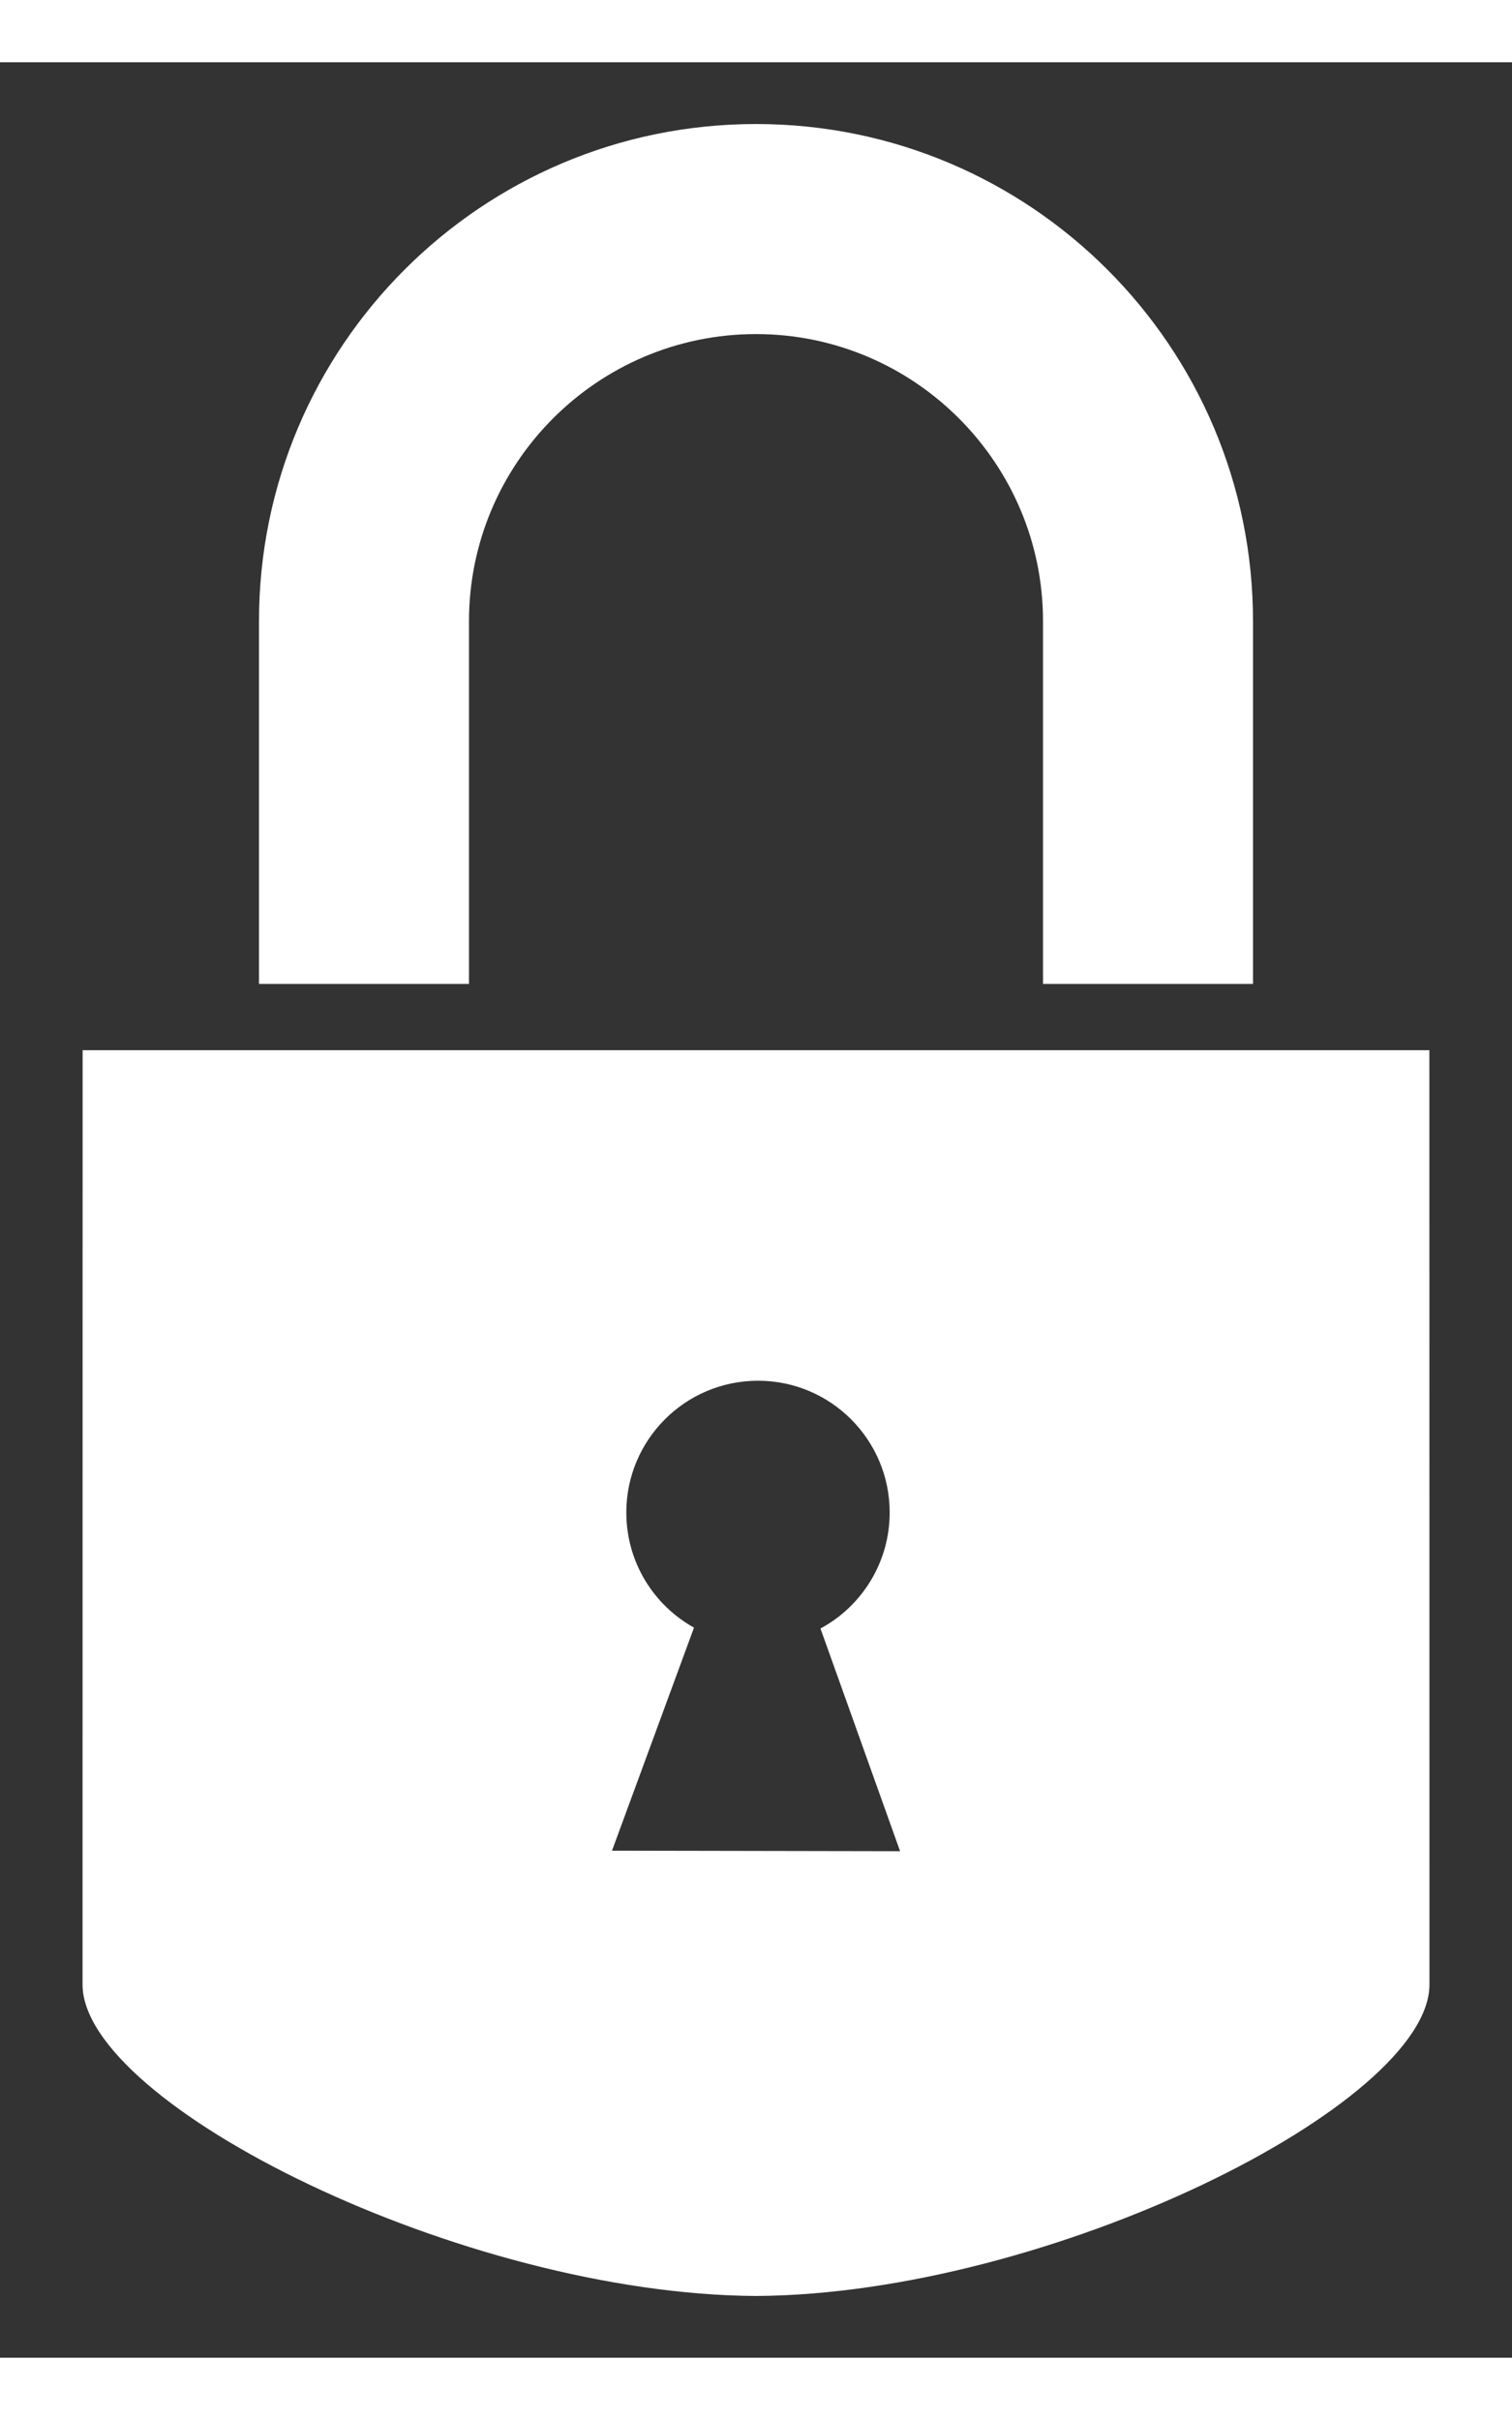 <?xml version="1.0" encoding="UTF-8"?> <!-- Generator: Adobe Illustrator 23.0.1, SVG Export Plug-In . SVG Version: 6.00 Build 0) --> <svg xmlns="http://www.w3.org/2000/svg" xmlns:xlink="http://www.w3.org/1999/xlink" id="Layer_1" x="0px" y="0px" viewBox="0 0 170 258" style="enable-background:new 0 0 170 258;" xml:space="preserve" width="25" height="40"><rect x="0" y="0" width="170" height="258" fill="#333333" stroke="none"/> <style type="text/css"> .st0{fill-rule:evenodd;clip-rule:evenodd;fill:#FFFFFF;} </style> <path class="st0" d="M29.12,103.59V62.82C29.12,31.96,54.14,6.94,85,6.94c30.86,0,55.88,25.02,55.88,55.88v40.77h-23.61V62.82 c0-17.79-14.48-32.27-32.27-32.27c-17.79,0-32.27,14.48-32.27,32.27v40.77H29.12z M160.72,216.05c0,13.48-42.77,34.83-75.72,35.01 c-32.96-0.18-75.72-21.52-75.72-35.01c0-0.13,0.01-49.3,0.01-105.01h151.42C160.71,166.74,160.72,215.92,160.72,216.05z M101.2,201.07l-8.95-25.03c4.63-2.5,7.78-7.4,7.78-13.04c0-8.18-6.63-14.81-14.8-14.81c-8.18,0-14.81,6.63-14.81,14.81 c0,5.57,3.07,10.42,7.61,12.94l-9.22,25.07L101.2,201.07z"></path> </svg> 
